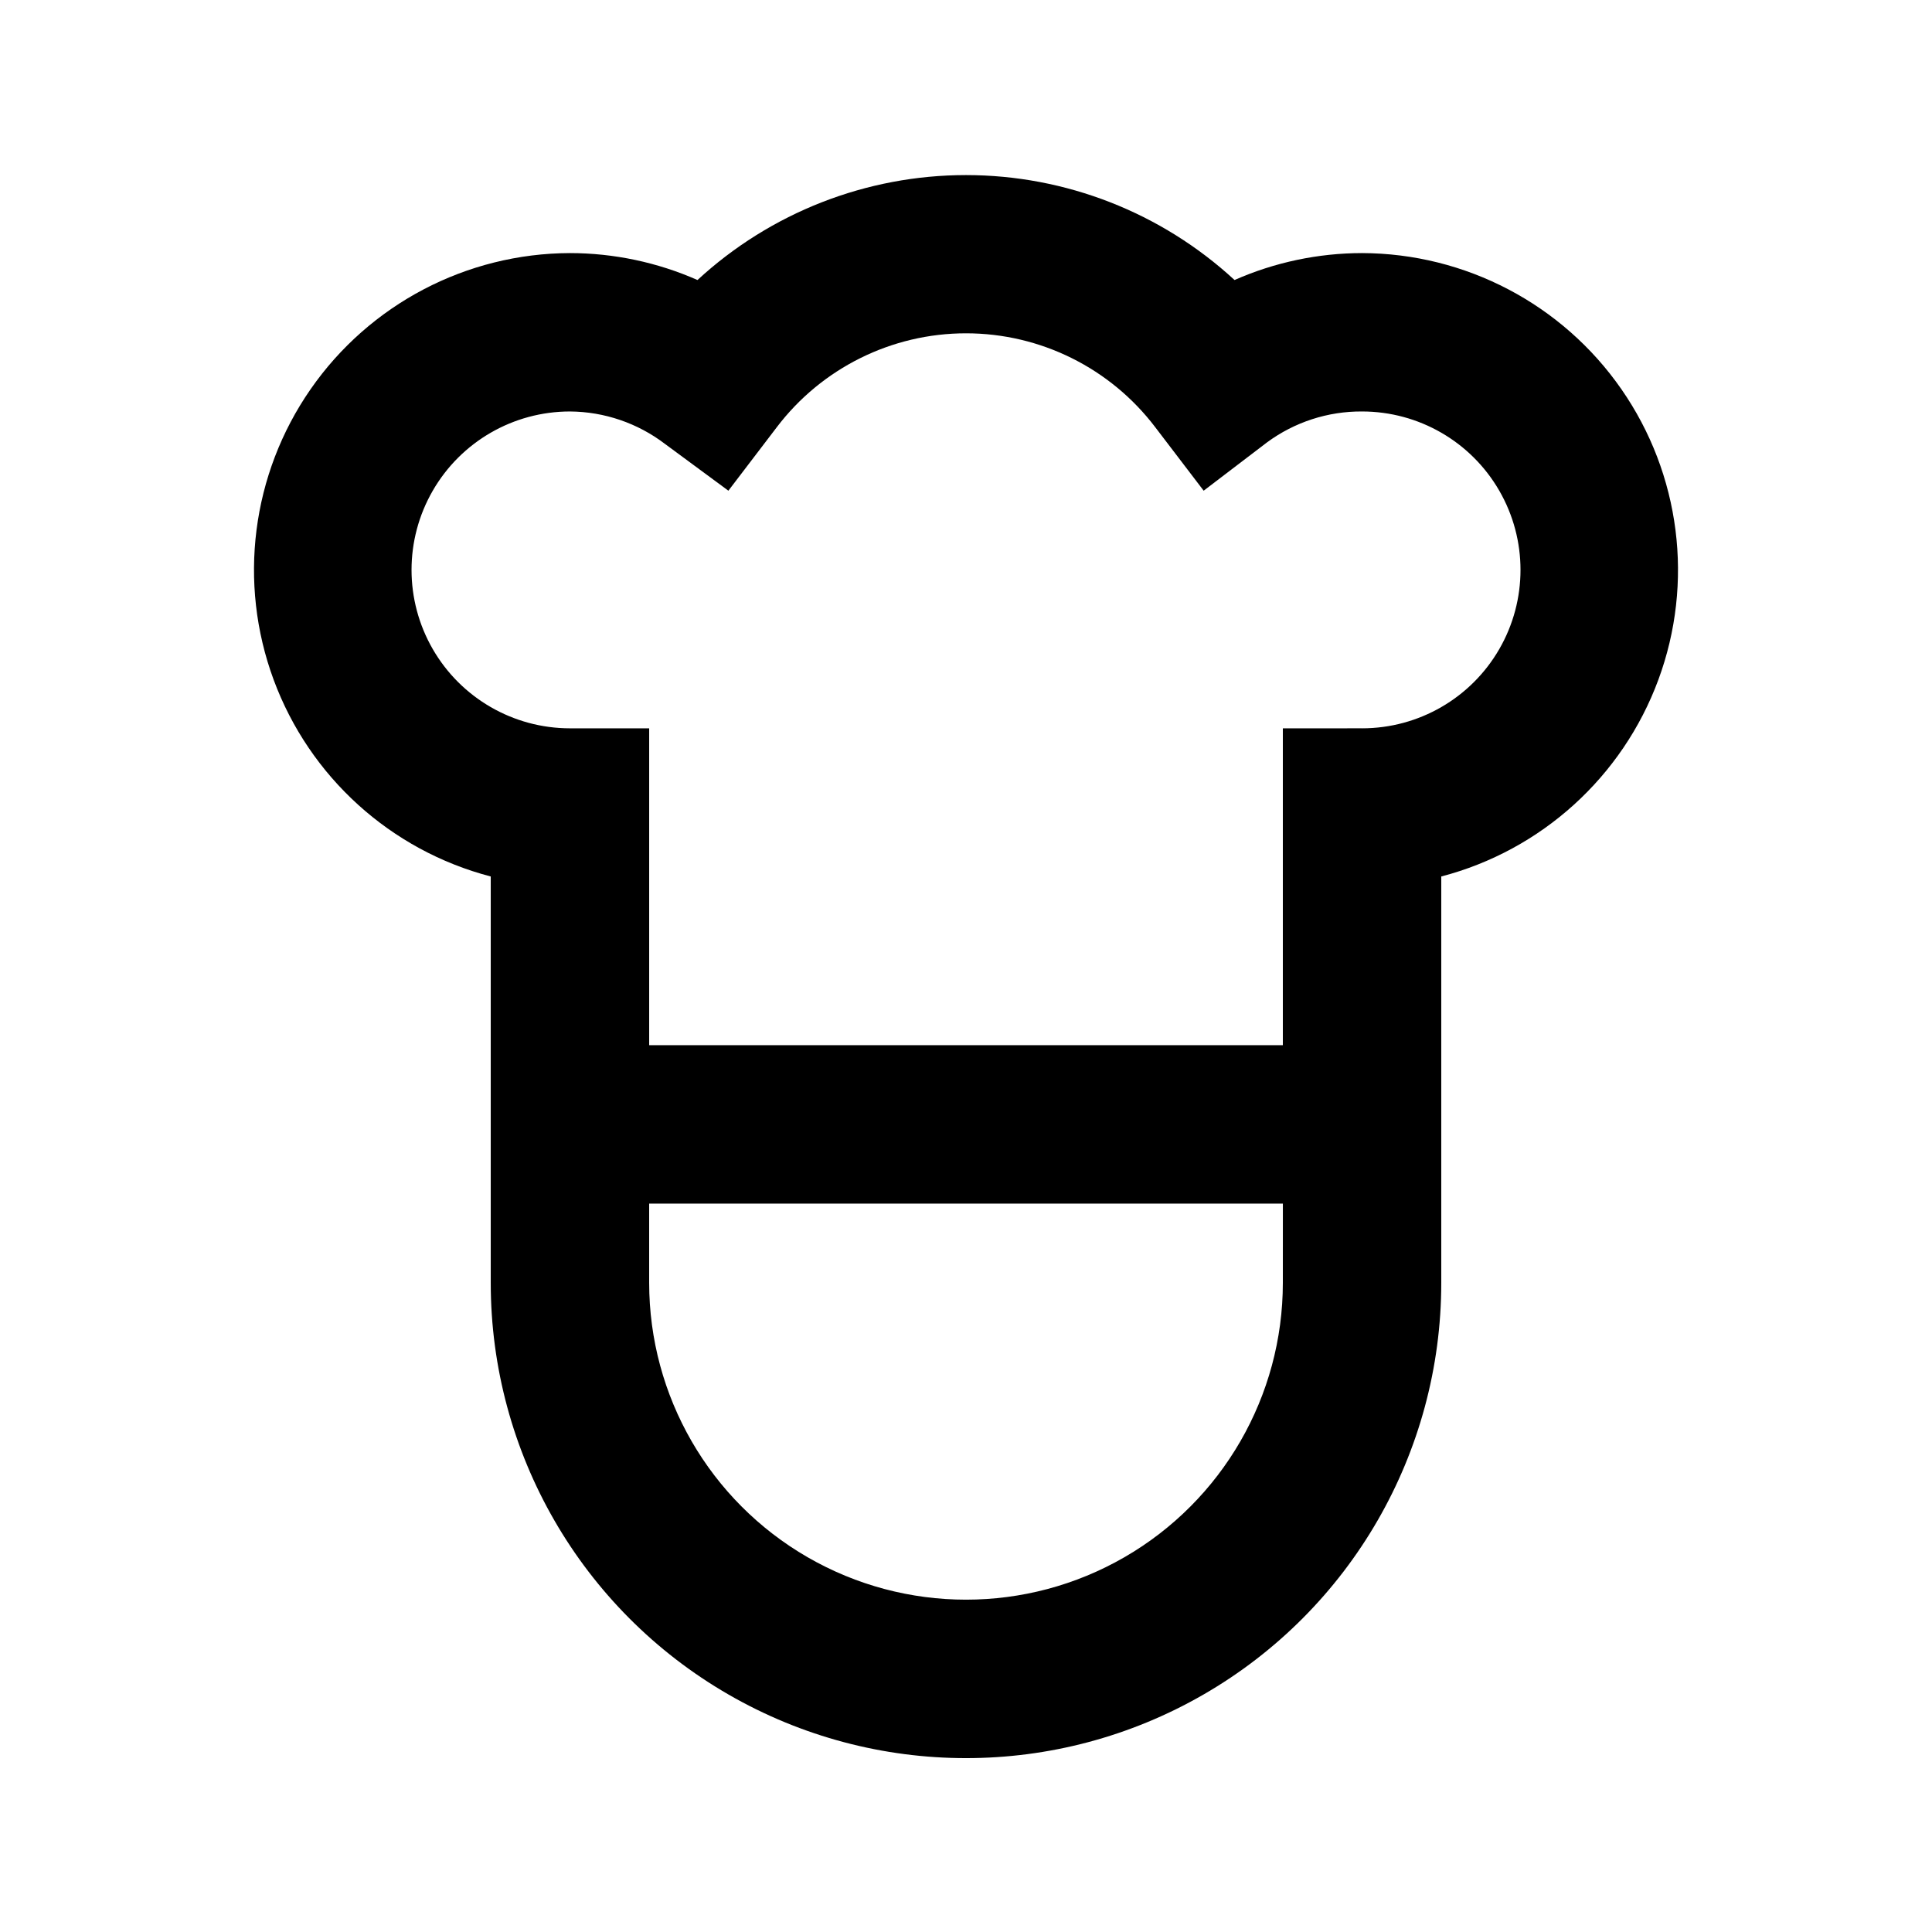 <?xml version="1.0" encoding="UTF-8"?>
<!-- Uploaded to: SVG Repo, www.svgrepo.com, Generator: SVG Repo Mixer Tools -->
<svg fill="#000000" width="800px" height="800px" version="1.1" viewBox="144 144 512 512" xmlns="http://www.w3.org/2000/svg">
 <path d="m504.96 211.07c-11.637 0.012-23.145 2.441-33.797 7.137-19.383-17.879-44.789-27.809-71.16-27.809-26.375 0-51.781 9.93-71.164 27.809-10.648-4.695-22.16-7.125-33.797-7.137-27.43 0.078-53.09 13.547-68.734 36.078-15.645 22.531-19.297 51.281-9.785 77.008s30.988 45.188 57.527 52.121v107.69c0 45 24.004 86.582 62.977 109.08 38.969 22.5 86.98 22.5 125.95 0 38.969-22.496 62.973-64.078 62.973-109.08v-107.69c26.539-6.934 48.016-26.395 57.527-52.121 9.512-25.727 5.859-54.477-9.785-77.008-15.645-22.531-41.305-36-68.734-36.078zm-20.992 272.89c0 30-16.004 57.723-41.98 72.719-25.98 15-57.988 15-83.969 0-25.98-14.996-41.984-42.719-41.984-72.719v-20.988h167.94zm20.992-146.95-20.992 0.004v83.969h-167.93v-83.969h-20.992c-15 0-28.859-8.004-36.359-20.992-7.5-12.992-7.5-28.996 0-41.984 7.5-12.992 21.359-20.992 36.359-20.992 9.105 0.059 17.949 3.082 25.191 8.605l16.793 12.387 12.805-16.793c11.906-15.695 30.473-24.914 50.172-24.914s38.262 9.219 50.168 24.914l12.809 16.793 16.793-12.805c7.293-5.375 16.129-8.25 25.188-8.188 15 0 28.863 8 36.359 20.992 7.5 12.988 7.5 28.992 0 41.984-7.496 12.988-21.359 20.992-36.359 20.992z"/>
</svg>